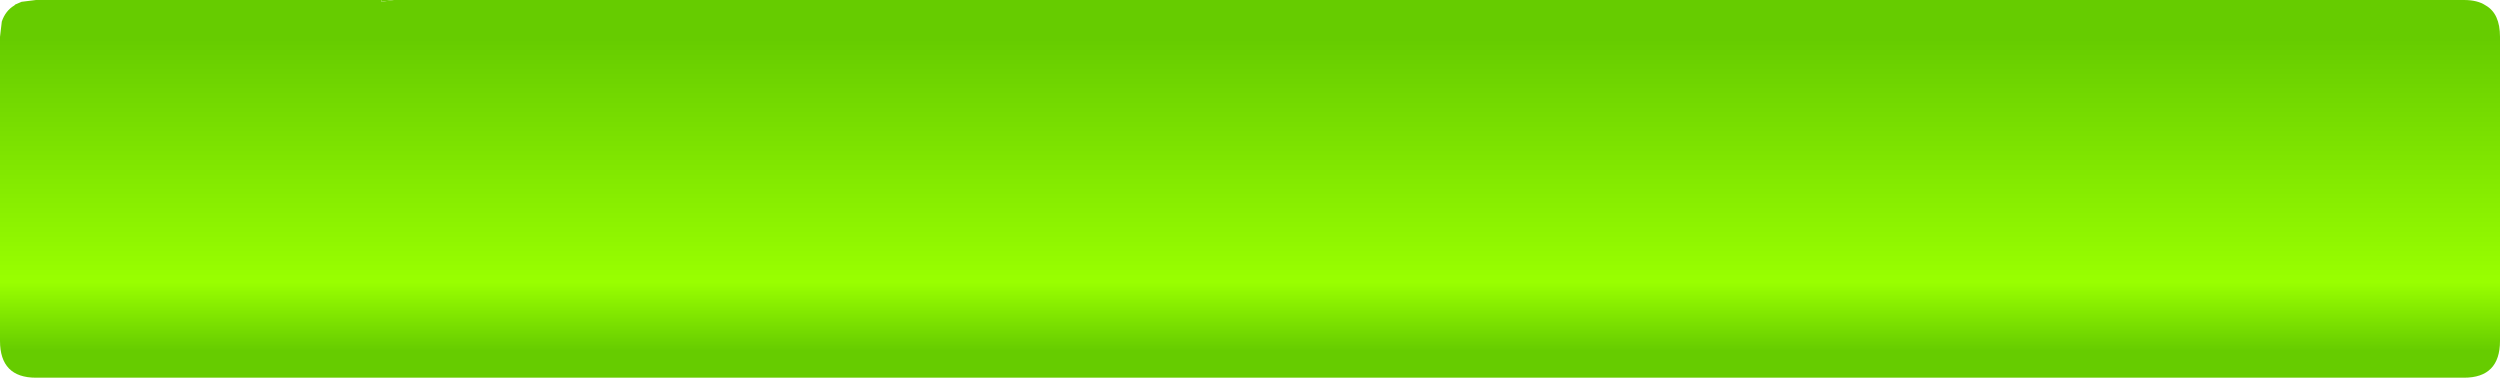 <?xml version="1.0" encoding="UTF-8" standalone="no"?>
<svg xmlns:xlink="http://www.w3.org/1999/xlink" height="21.0px" width="139.0px" xmlns="http://www.w3.org/2000/svg">
  <g transform="matrix(1.0, 0.0, 0.0, 1.0, 15.0, -5.0)">
    <path d="M6.9 5.0 L6.2 5.1 6.2 5.0 6.9 5.0" fill="url(#gradient0)" fill-rule="evenodd" stroke="none"/>
    <path d="M6.9 5.0 L122.0 5.0 Q122.75 5.0 123.2 5.3 124.0 5.75 124.0 7.05 L124.0 23.95 Q124.0 26.0 122.0 26.0 L102.15 26.0 102.0 26.0 -13.0 26.0 Q-15.0 26.0 -15.0 23.95 L-15.0 7.05 -14.9 6.2 Q-14.7 5.6 -14.2 5.3 L-14.15 5.25 -13.8 5.1 -13.0 5.0 6.2 5.0 6.2 5.1 6.9 5.0" fill="url(#gradient1)" fill-rule="evenodd" stroke="none"/>
  </g>
  <defs>
    <linearGradient gradientTransform="matrix(0.0, 0.011, -0.01, 0.0, 14.95, 15.5)" gradientUnits="userSpaceOnUse" id="gradient0" spreadMethod="pad" x1="-819.2" x2="819.2">
      <stop offset="0.035" stop-color="#66cc00"/>
      <stop offset="0.788" stop-color="#99ff00"/>
      <stop offset="1.0" stop-color="#66cc00"/>
    </linearGradient>
    <linearGradient gradientTransform="matrix(0.0, 0.011, -0.01, 0.0, 54.95, 15.5)" gradientUnits="userSpaceOnUse" id="gradient1" spreadMethod="pad" x1="-819.2" x2="819.2">
      <stop offset="0.035" stop-color="#66cc00"/>
      <stop offset="0.788" stop-color="#99ff00"/>
      <stop offset="1.0" stop-color="#66cc00"/>
    </linearGradient>
  </defs>
</svg>
